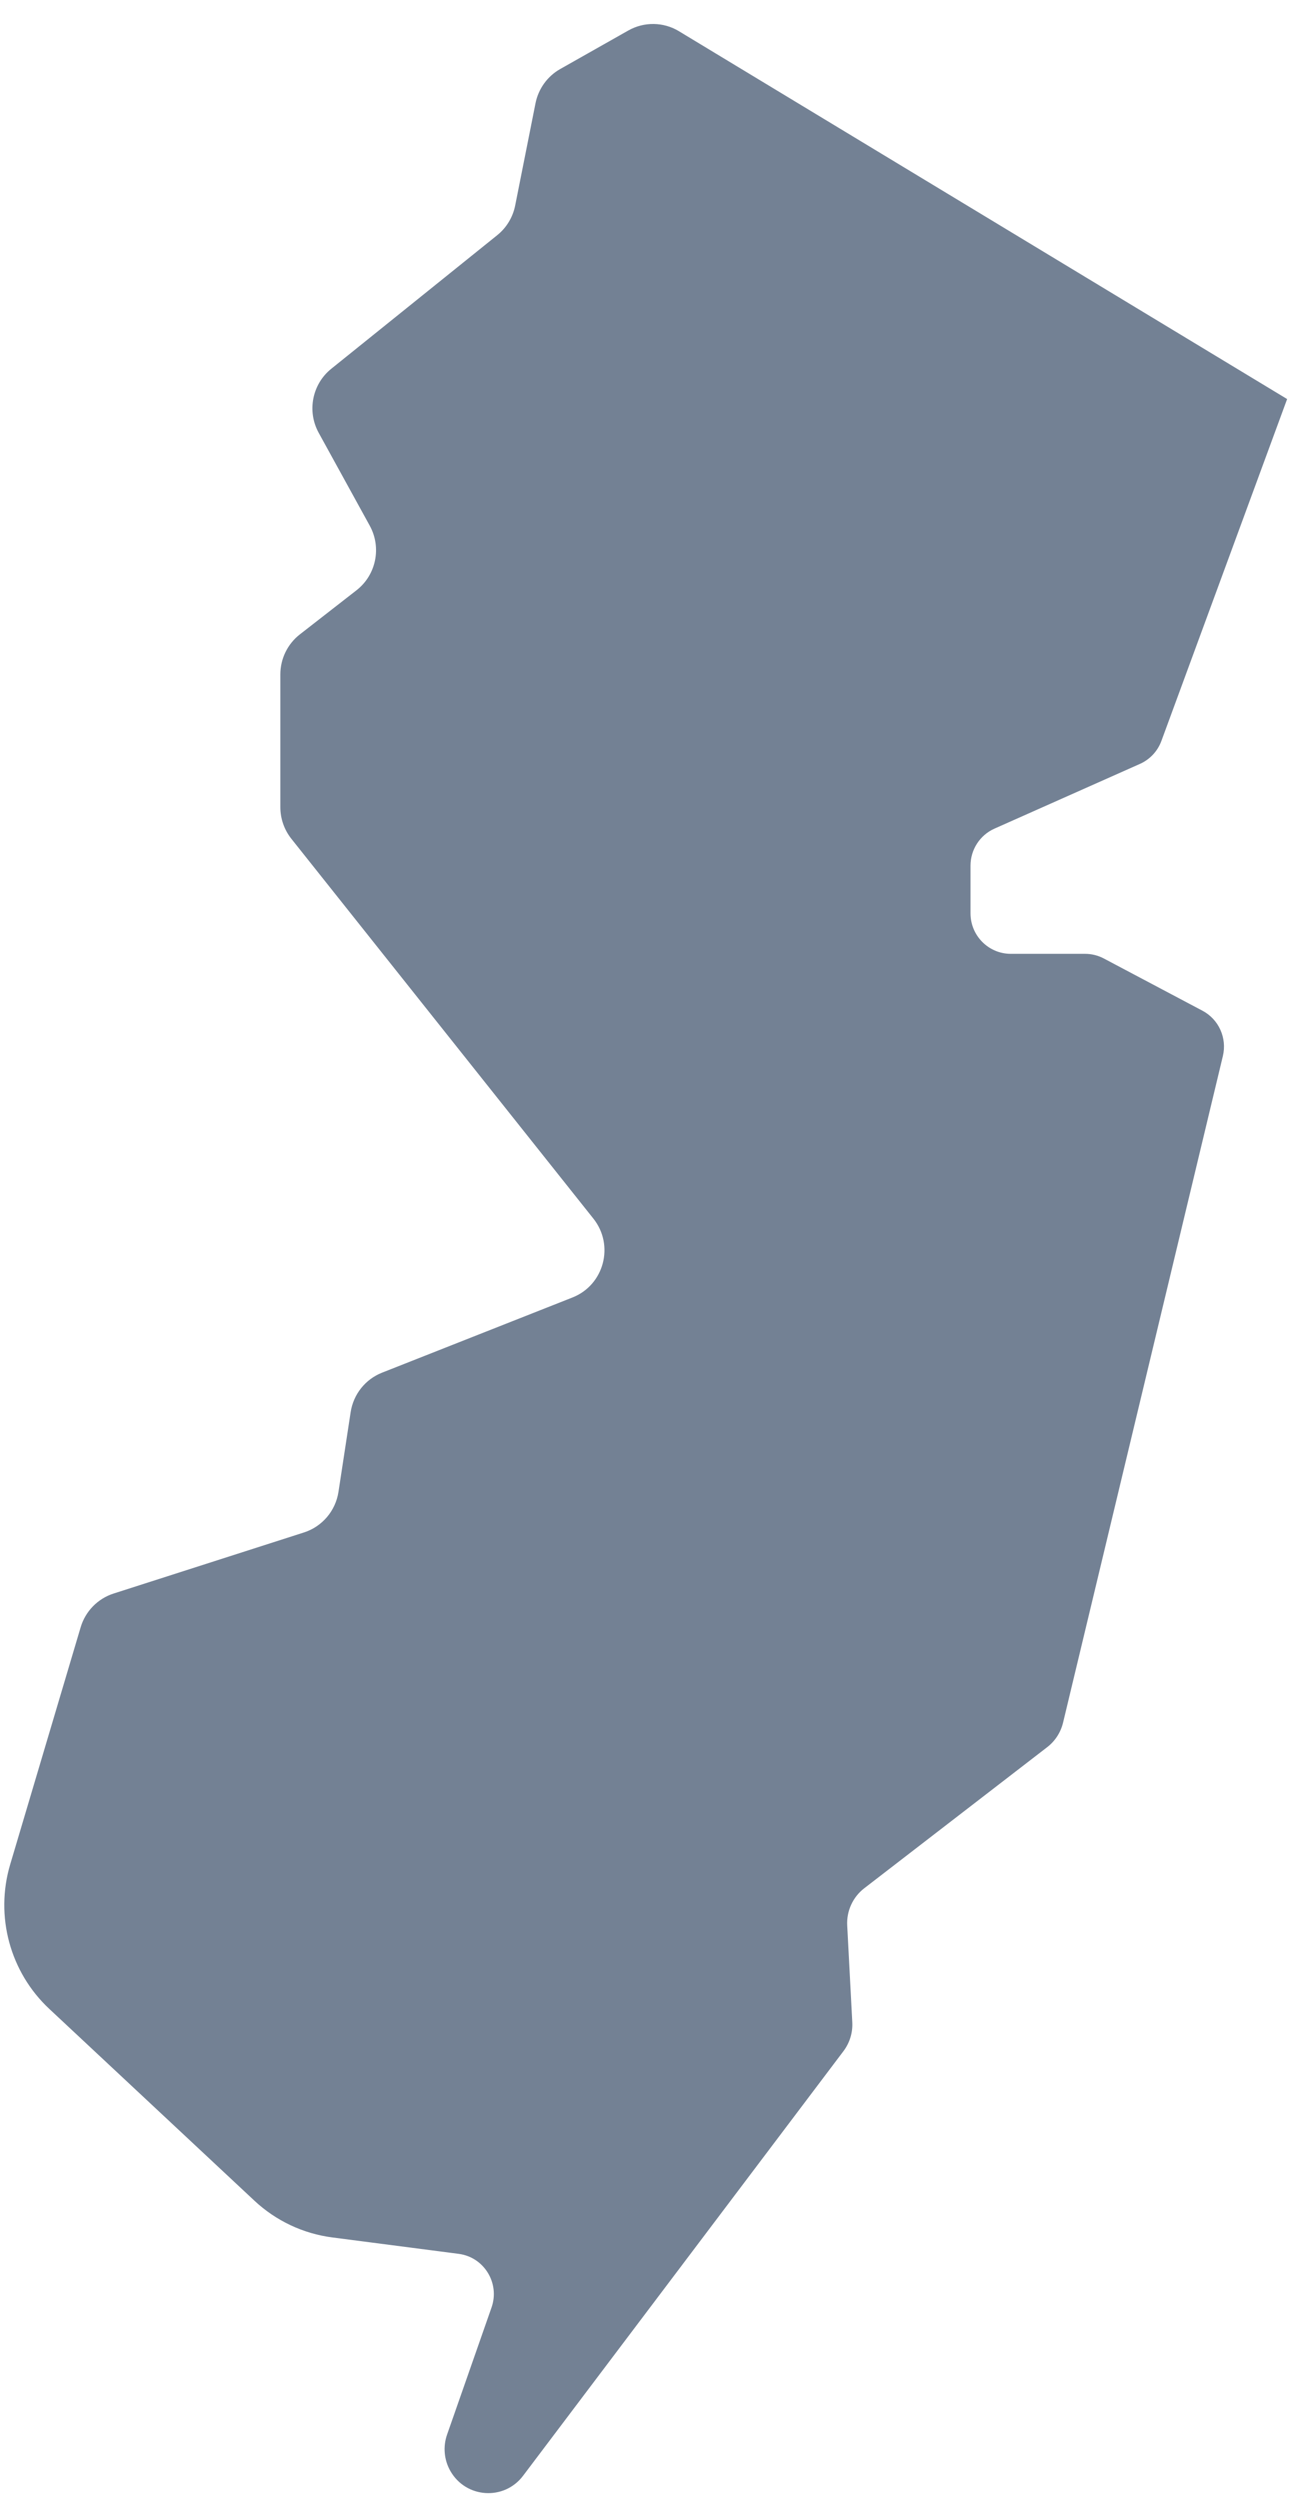 <svg fill="none" height="96" viewBox="0 0 50 96" width="50" xmlns="http://www.w3.org/2000/svg"><path d="m26.075 1.2 23.354 14.124-4.828 13.127c-.145.395-.443.713-.825.883l-5.585 2.485c-.56.249-.921.807-.921 1.423v1.829c0 .86.693 1.556 1.547 1.556h2.852c.251 0 .498.061.721.179l3.788 2.006c.627.332.949 1.049.783 1.742l-6.136 25.593c-.09.376-.305.709-.61.944l-7.025 5.418c-.439.338-.684.873-.655 1.428l.195 3.718c.021.398-.099.791-.339 1.109l-12.303 16.305c-.727.964-2.196.867-2.793-.183-.242-.425-.288-.936-.126-1.398l1.707-4.88c.327-.934-.285-1.933-1.261-2.06l-4.853-.63c-1.12-.145-2.166-.639-2.993-1.412l-7.876-7.364c-1.51-1.411-2.092-3.563-1.501-5.55l2.705-9.104c.183-.616.657-1.101 1.265-1.296l7.312-2.346c.699-.225 1.212-.828 1.324-1.557l.468-3.063c.105-.685.564-1.262 1.205-1.515l7.314-2.888c1.213-.479 1.617-2.002.804-3.026l-11.599-14.586c-.274-.345-.424-.773-.424-1.215v-5.098c0-.602.277-1.17.75-1.538l2.175-1.694c.754-.588.97-1.64.508-2.48l-1.96-3.565c-.456-.83-.252-1.869.484-2.461l6.373-5.13c.355-.286.599-.689.688-1.138l.781-3.927c.111-.556.457-1.036.948-1.314l2.618-1.481c.606-.342 1.348-.331 1.944.029z" fill="#738194"/></svg>